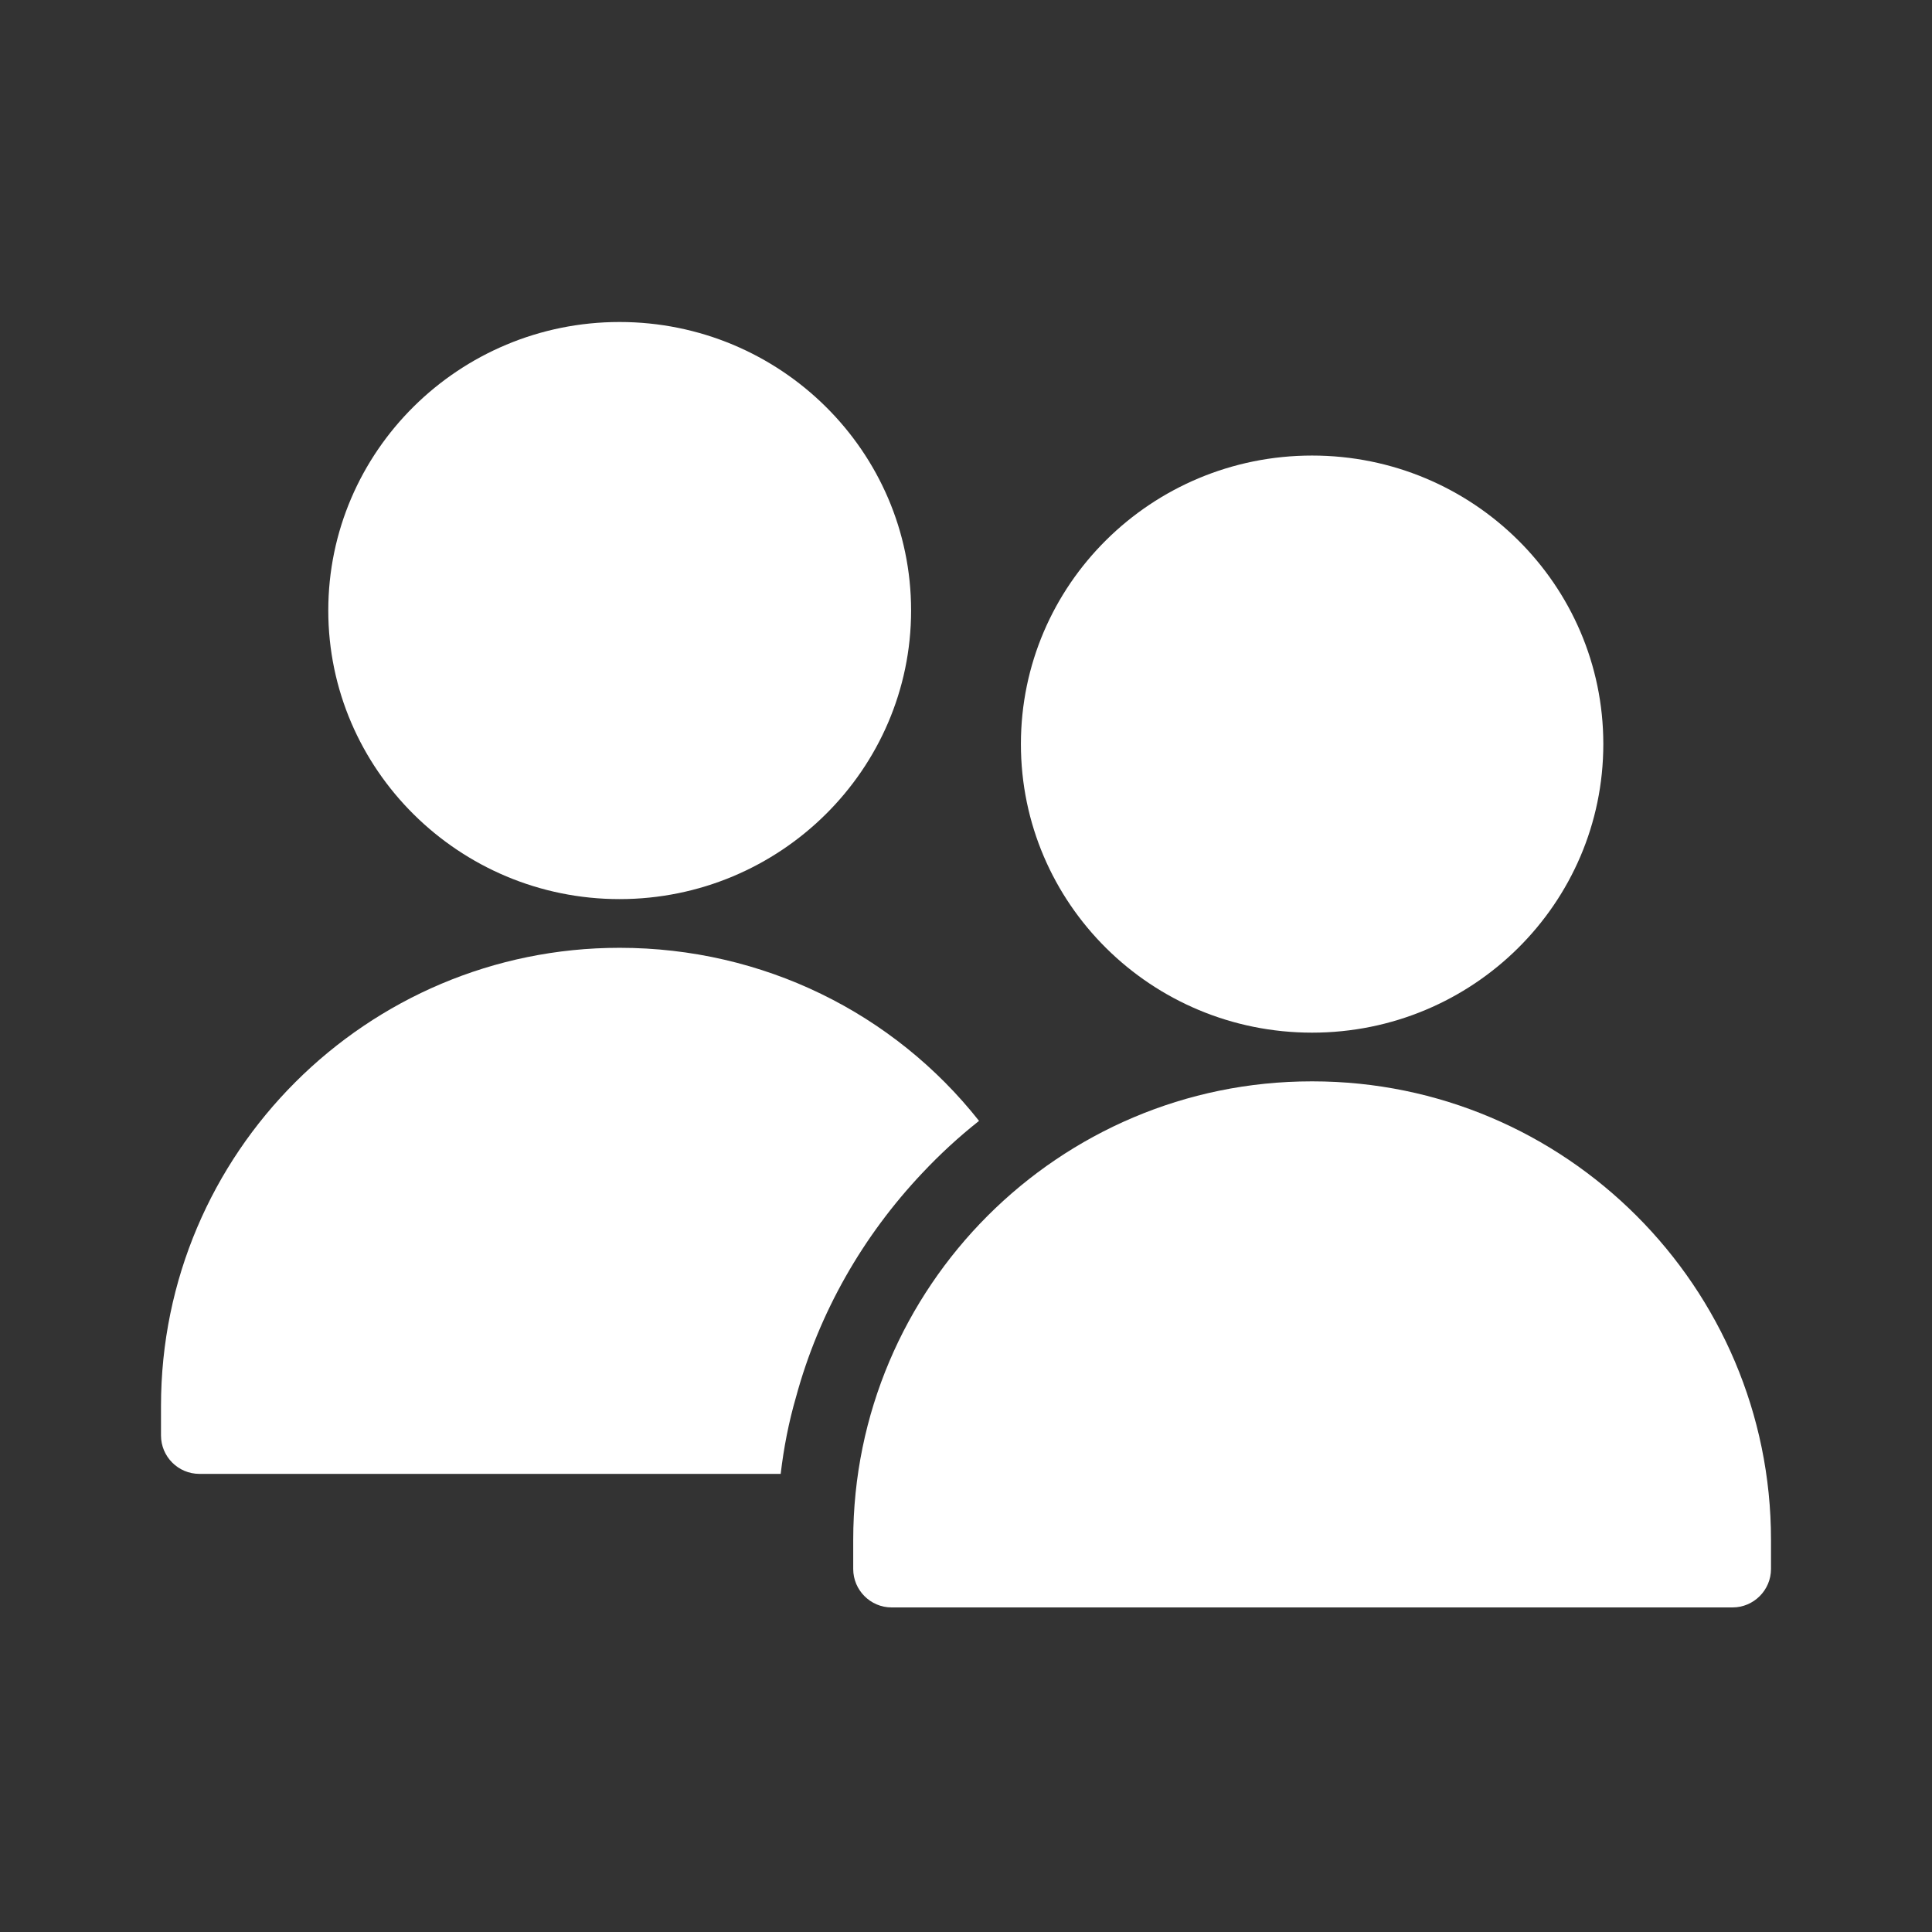 <svg width="24" height="24" viewBox="0 0 24 24" fill="none" xmlns="http://www.w3.org/2000/svg">
<rect x="0" y="0" width="24" height="24" fill="#333333" stroke="none"/>
<path d="M4.078 7.584C4.078 5.606 5.703 4 7.696 4C9.693 4 11.318 5.606 11.318 7.584C11.318 9.558 9.693 11.169 7.696 11.169C5.703 11.169 4.078 9.558 4.078 7.584Z" fill="white"/>
<path d="M11.457 14.572C10.723 15.349 10.175 16.298 9.888 17.356C9.798 17.666 9.736 17.985 9.698 18.309H2.477C2.214 18.309 2 18.095 2 17.832V17.465C2 14.324 4.555 11.774 7.696 11.774C9.479 11.774 11.104 12.585 12.162 13.924C11.909 14.124 11.676 14.339 11.457 14.572Z" fill="white"/>
<path d="M16.299 12.828C18.297 12.828 19.917 11.223 19.917 9.243C19.917 7.264 18.297 5.659 16.299 5.659C14.301 5.659 12.682 7.264 12.682 9.243C12.682 11.223 14.301 12.828 16.299 12.828Z" fill="white"/>
<path d="M22 19.129V19.491C22 19.753 21.785 19.968 21.523 19.968H11.075C10.813 19.968 10.599 19.753 10.599 19.491V19.129C10.599 15.988 13.153 13.433 16.294 13.433H16.304C19.445 13.433 22 15.988 22 19.129Z" fill="white"/>
</svg>

